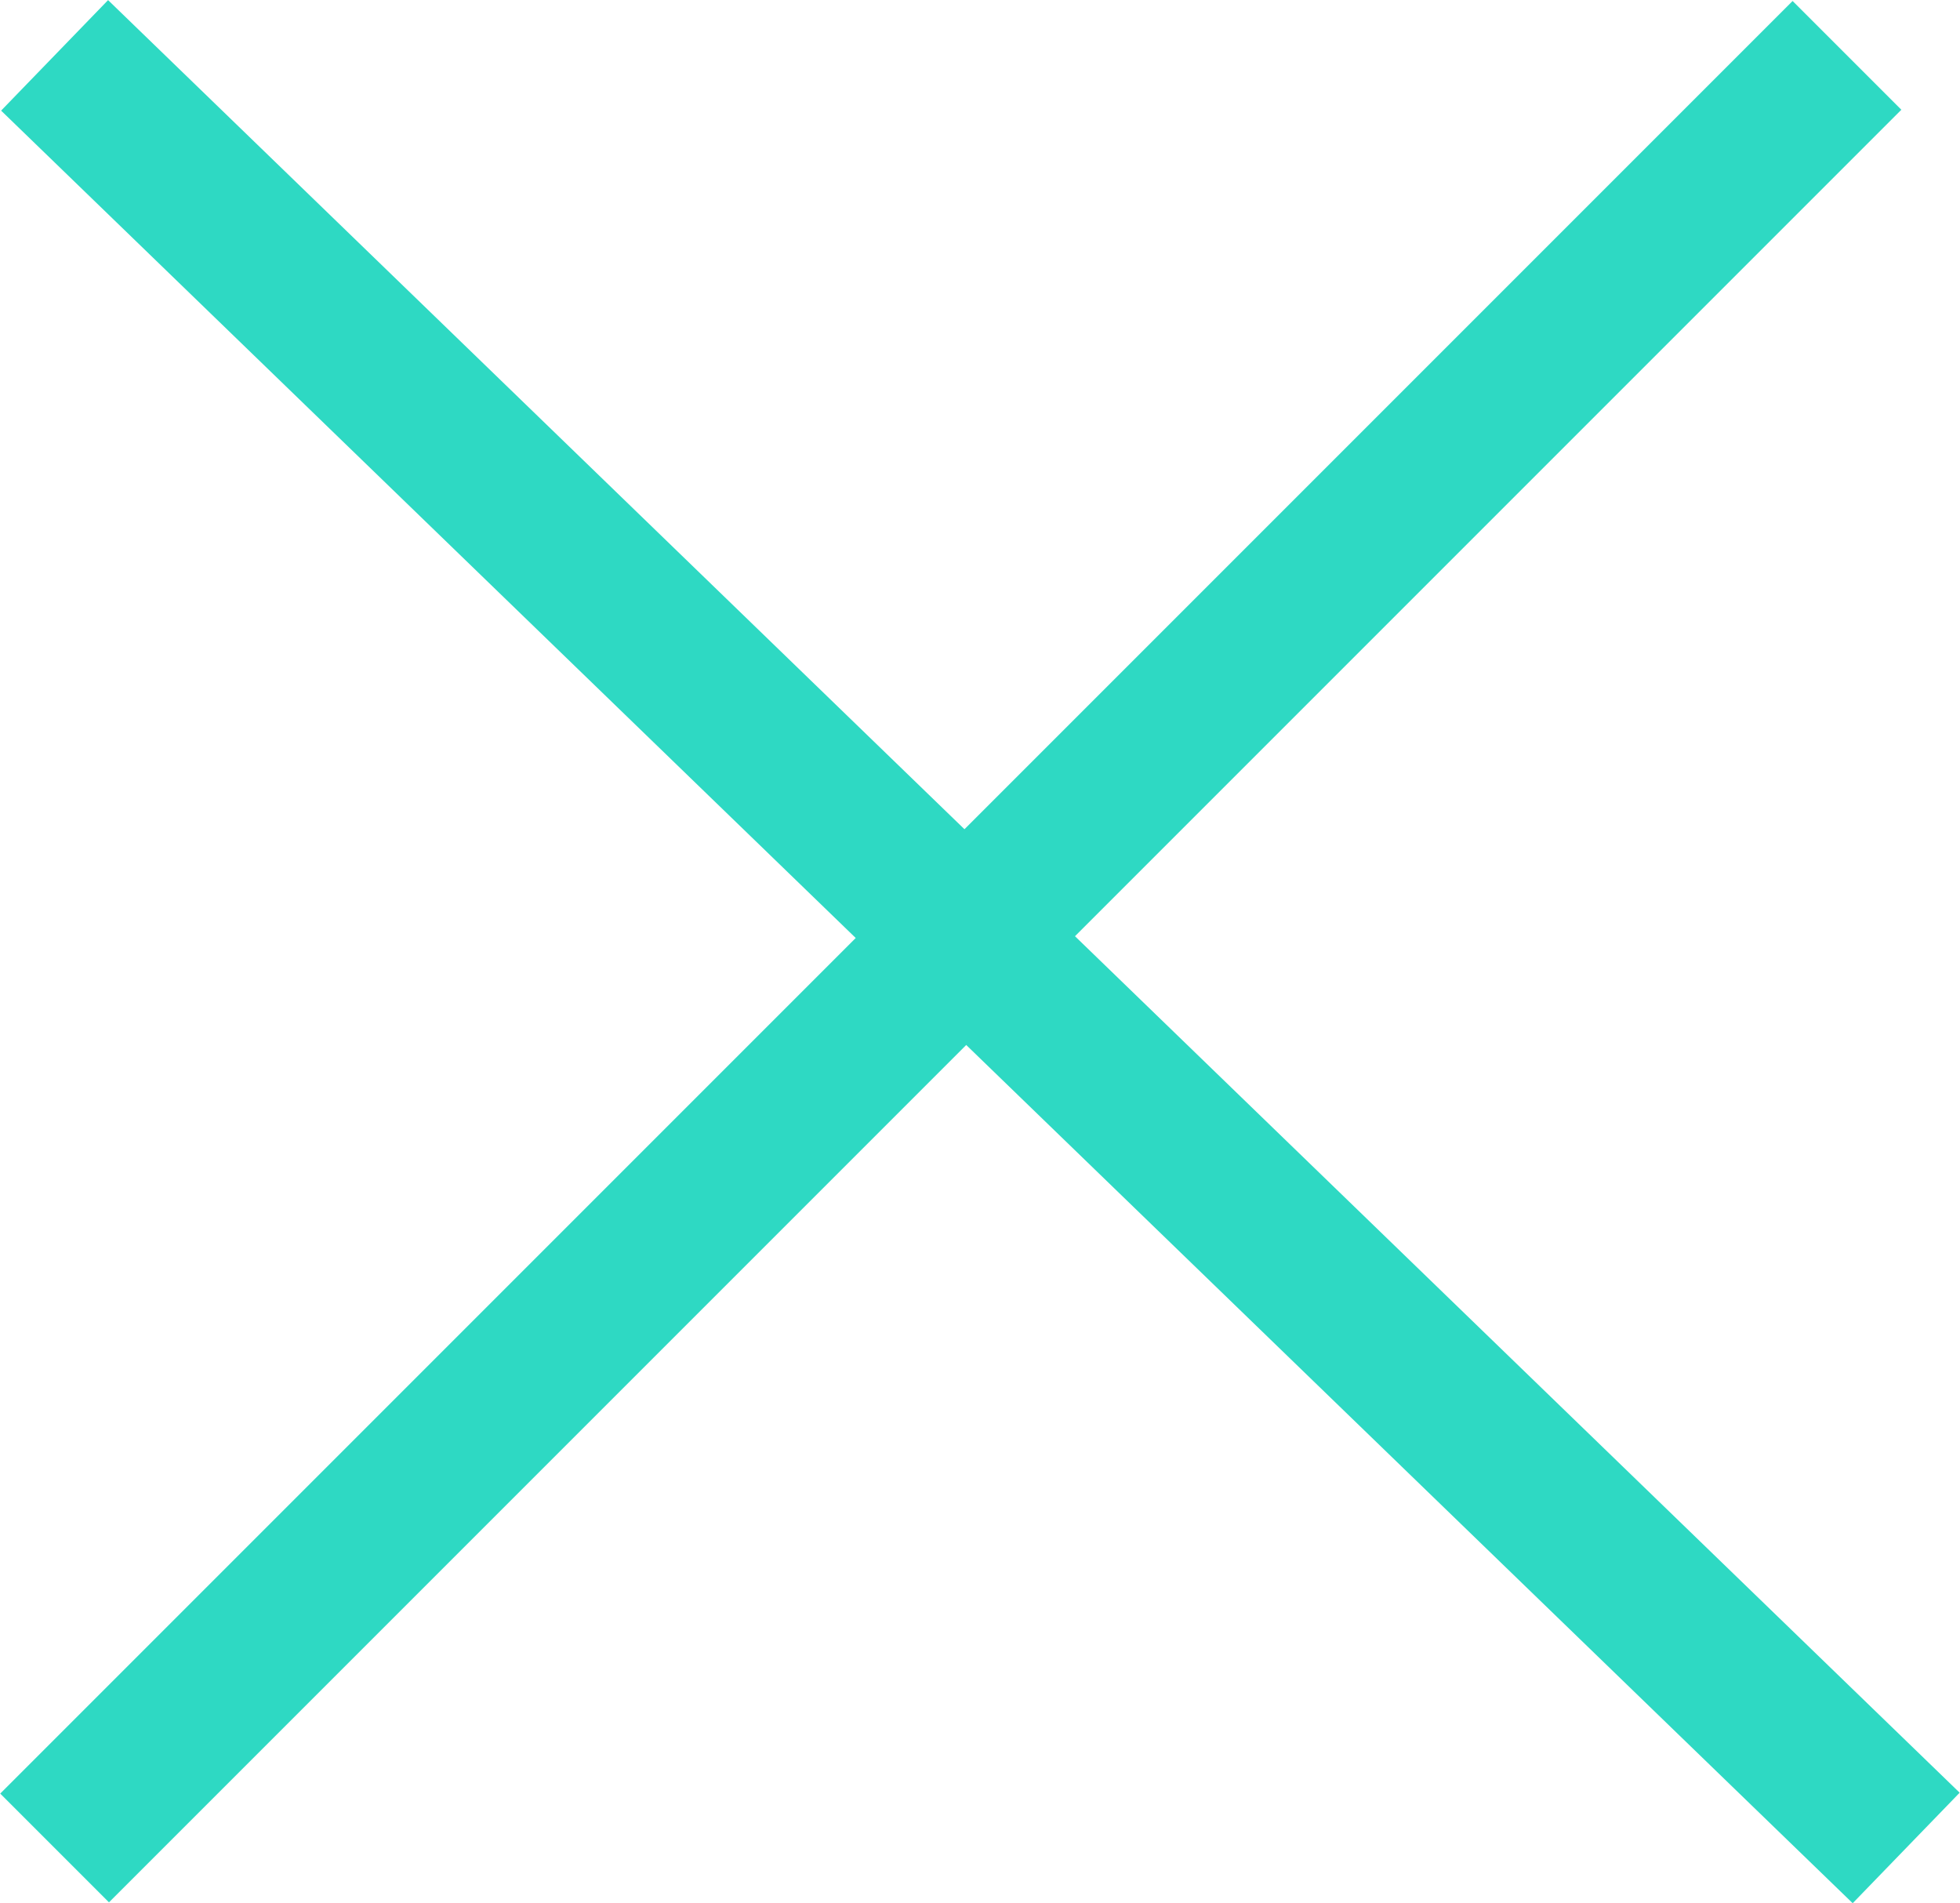 <svg xmlns="http://www.w3.org/2000/svg" viewBox="0 0 25.49 24.75"><line x1="24.02" y1="0.72" x2="0.71" y2="24.03" style="fill:none;stroke:#2ed9c3;stroke-width:2px"/><line x1="0.71" y1="0.72" x2="24.79" y2="24.03" style="fill:none;stroke:#2ed9c3;stroke-width:2px"/></svg>